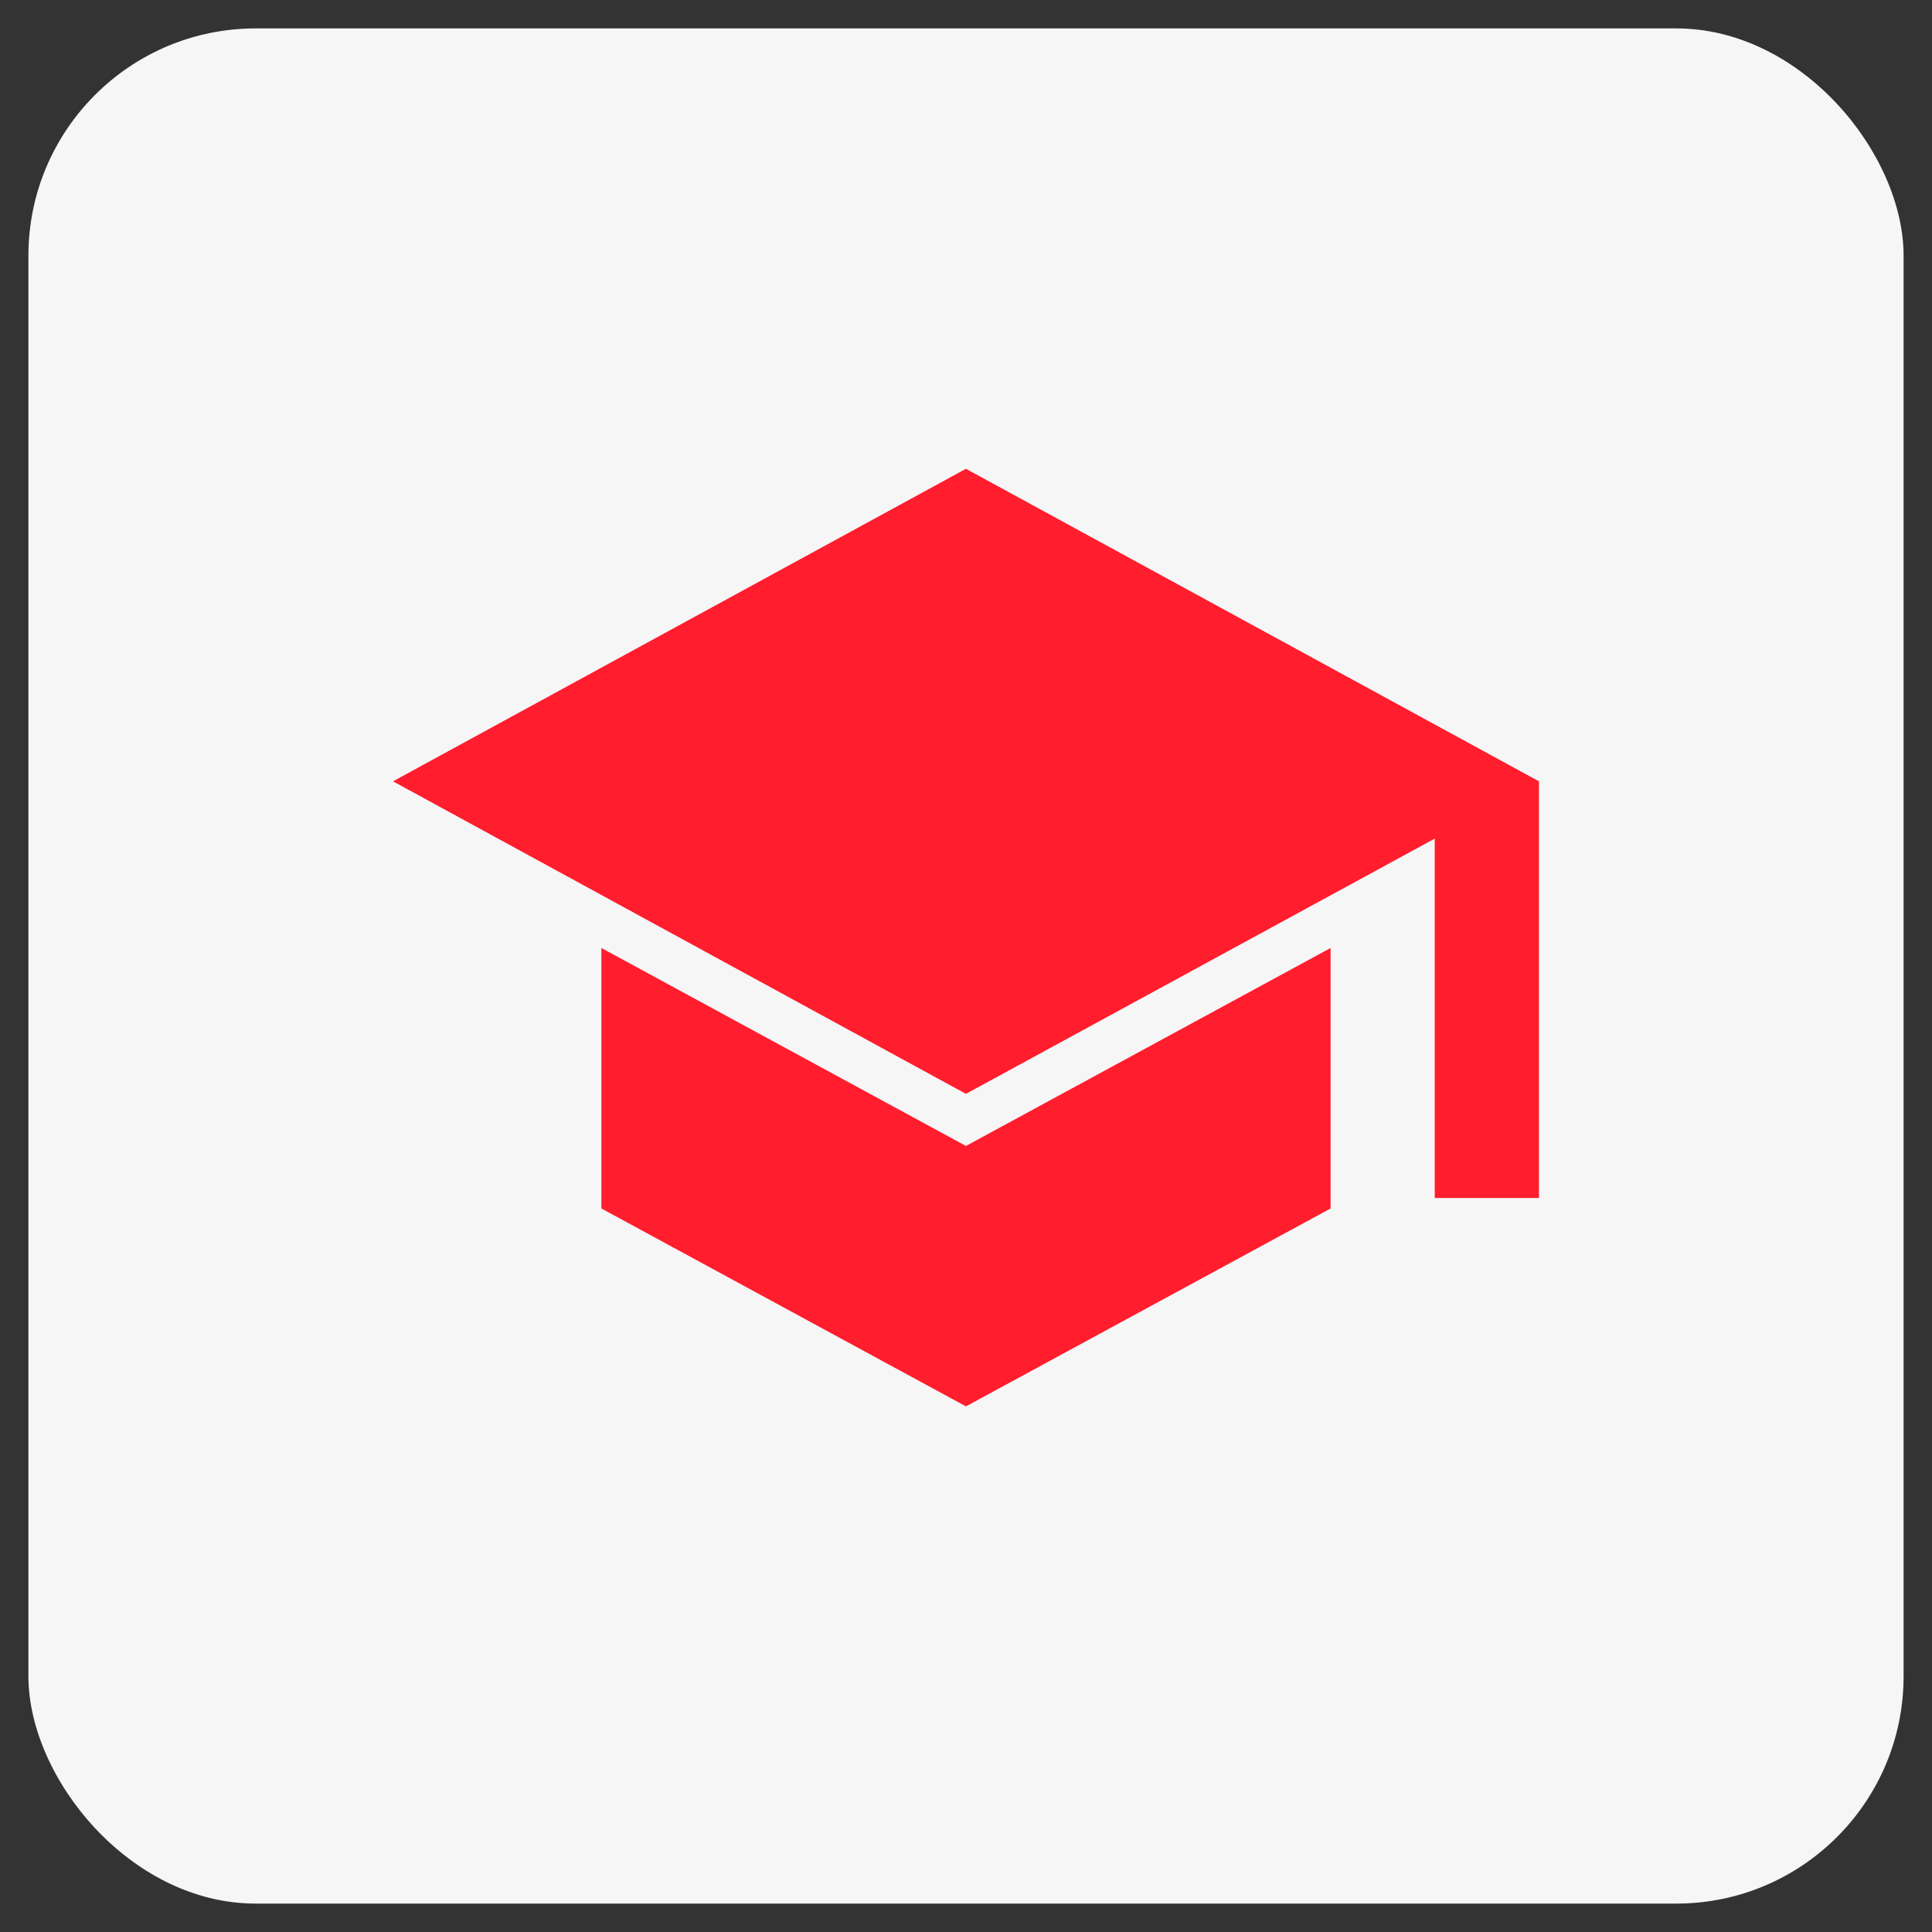 <?xml version="1.0" encoding="UTF-8"?> <svg xmlns="http://www.w3.org/2000/svg" width="34" height="34" viewBox="0 0 34 34" fill="none"><rect x="0" y="0" width="34" height="34" fill="#333333" stroke="none"/> <rect x="0.5" y="0.5" width="33" height="33" rx="4" fill="#F6F6F6"></rect> <mask id="mask0_2838_157" style="mask-type:alpha" maskUnits="userSpaceOnUse" x="6" y="5" width="22" height="23"> <rect x="6" y="5.5" width="22" height="22" fill="#D9D9D9"></rect> </mask> <g mask="url(#mask0_2838_157)"> <path d="M25.249 21.083V14.758L16.999 19.25L6.916 13.75L16.999 8.25L27.083 13.75V21.083H25.249ZM16.999 24.75L10.583 21.267V16.683L16.999 20.167L23.416 16.683V21.267L16.999 24.75Z" fill="#FF1D2E"></path> </g> </svg> 
